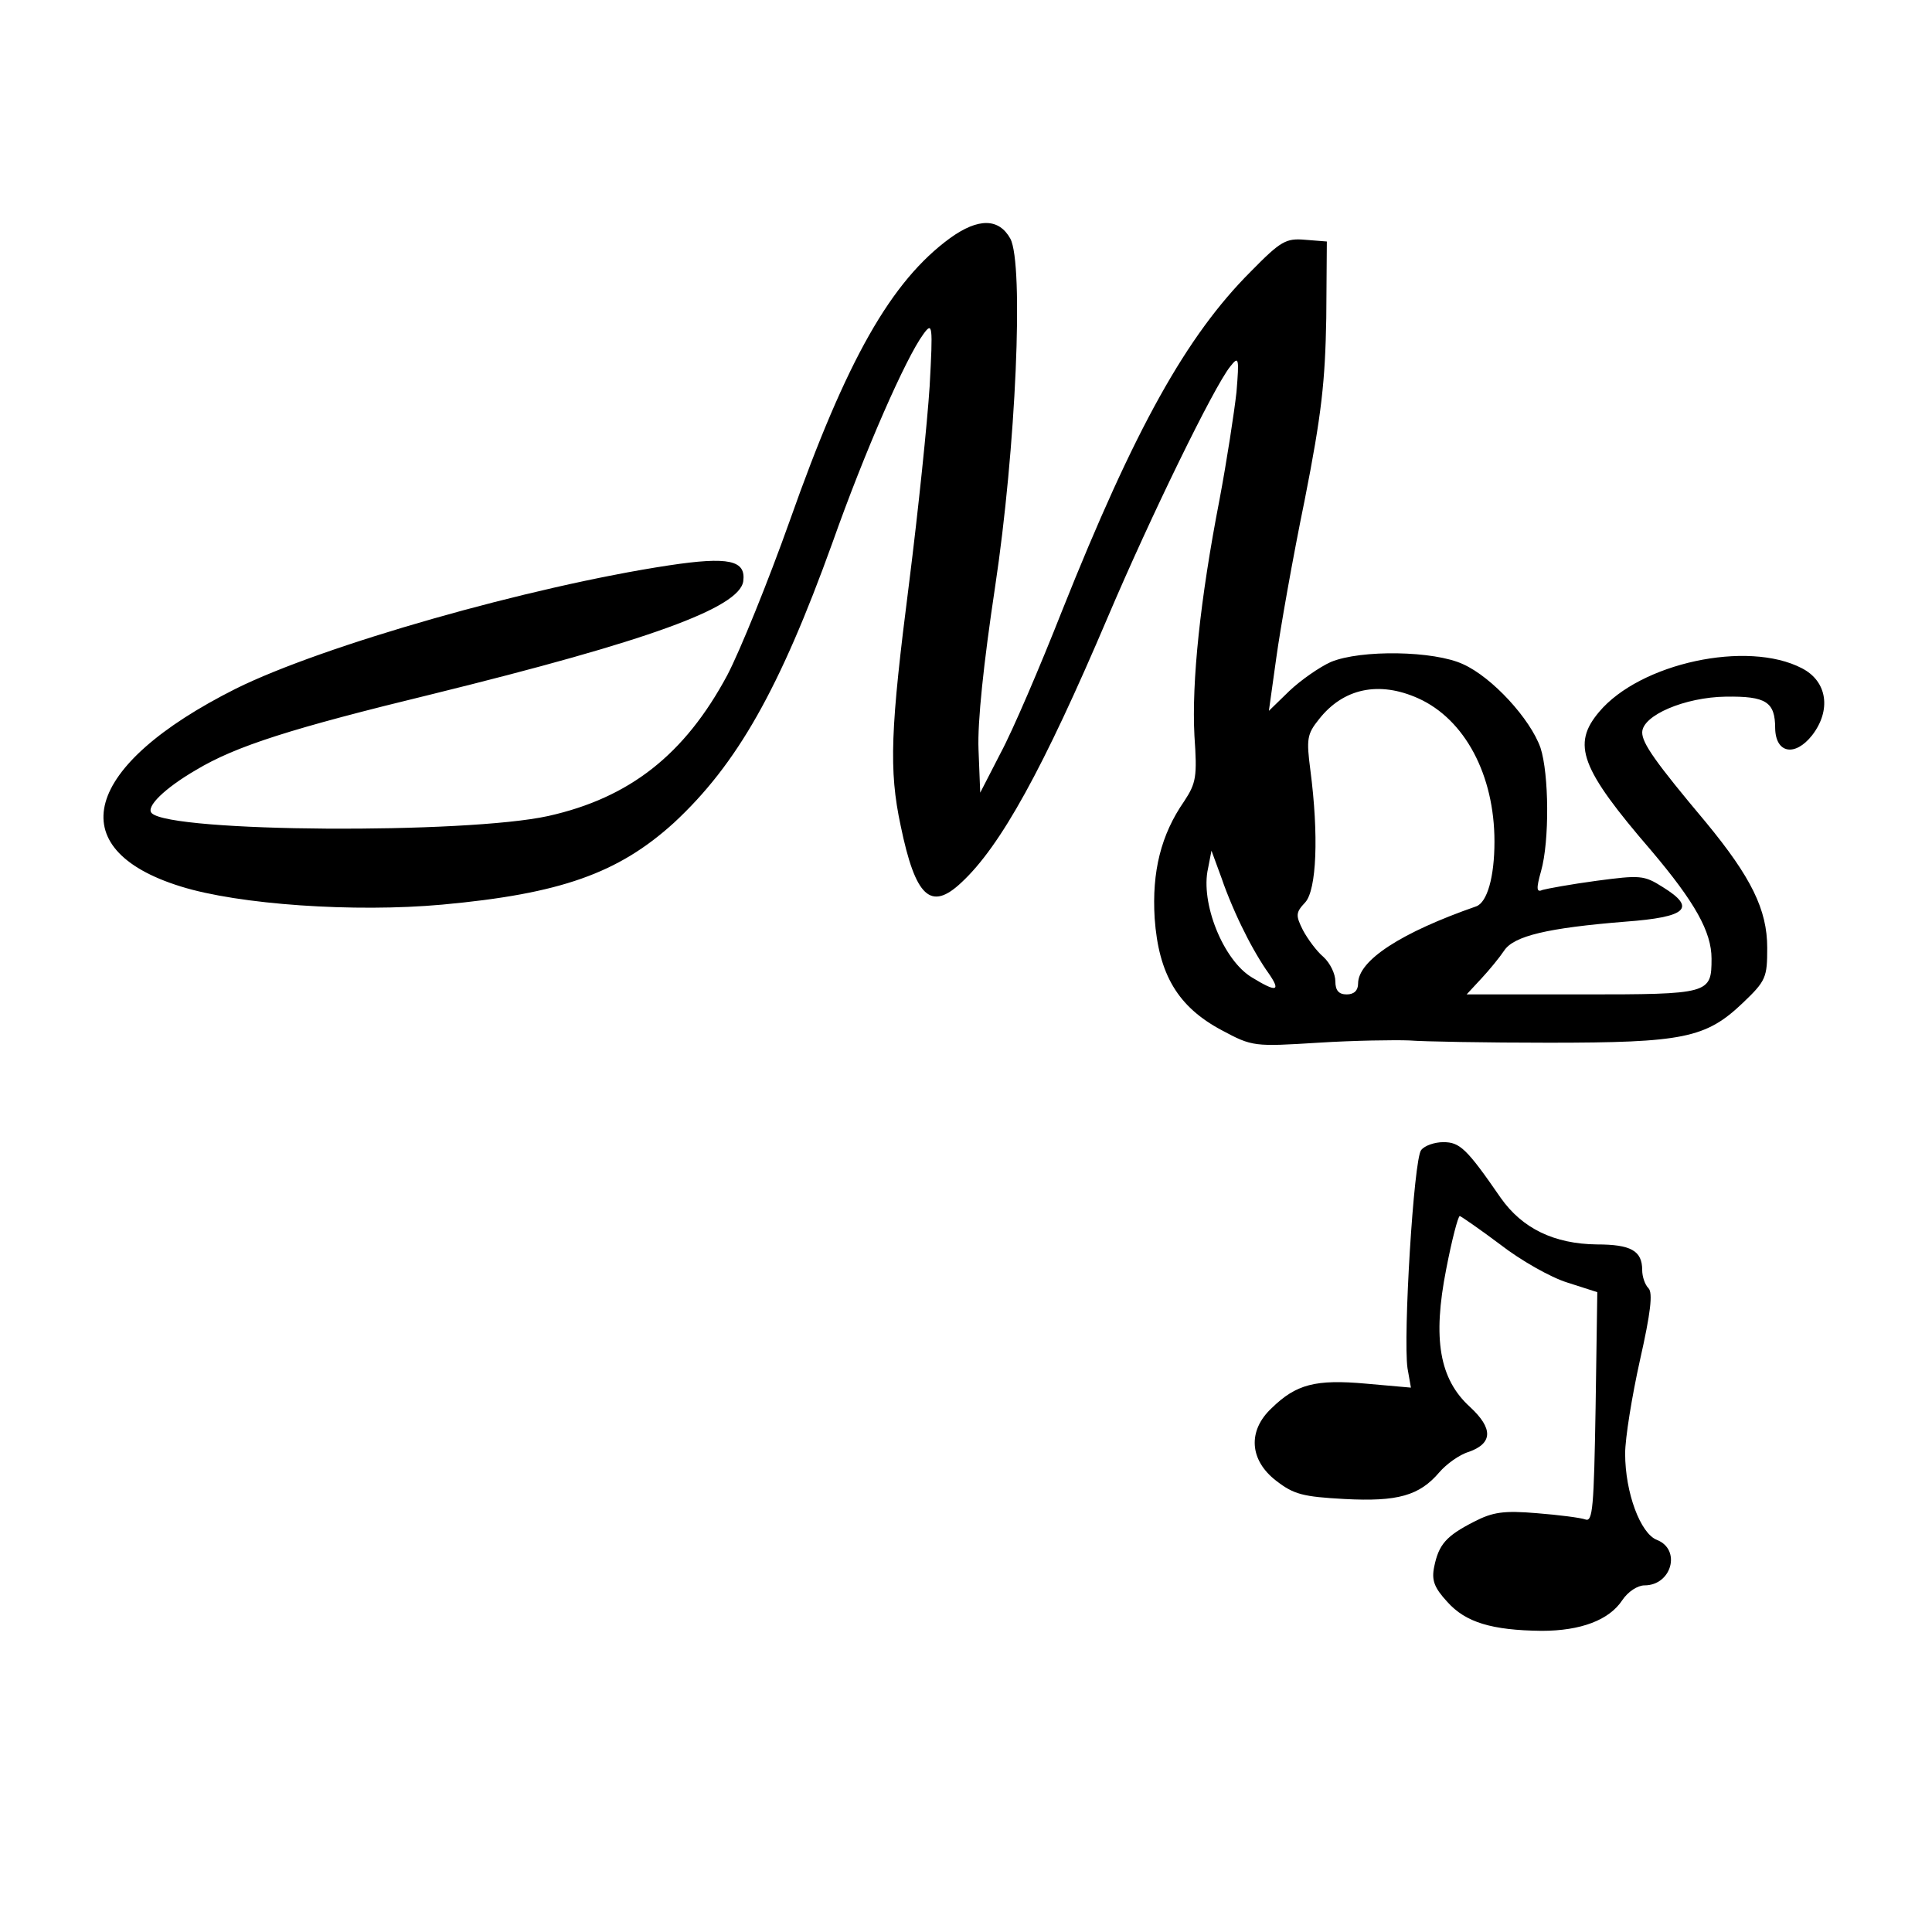 <?xml version="1.0" standalone="no"?>
<!DOCTYPE svg PUBLIC "-//W3C//DTD SVG 20010904//EN"
 "http://www.w3.org/TR/2001/REC-SVG-20010904/DTD/svg10.dtd">
<svg version="1.0" xmlns="http://www.w3.org/2000/svg"
 width="340pt" height="340pt" viewBox="0 0 340 340"
 preserveAspectRatio="xMidYMid meet">
<g transform="translate(0,340) scale(0.1,-0.1)"
fill="#000000" stroke="none">
<path d="M1672 2981 c-104 -76 -182 -214 -282 -497 -38 -107 -88 -230 -110
-272 -75 -140 -172 -216 -315 -248 -145 -32 -664 -29 -698 5 -11 11 23 44 78
76 70 42 167 73 418 134 377 93 538 151 545 198 5 37 -25 44 -131 28 -244 -37
-609 -141 -762 -217 -269 -135 -310 -282 -97 -348 102 -32 306 -46 460 -32
208 19 310 55 408 144 111 103 186 235 279 493 57 161 129 325 160 367 16 22
17 17 11 -92 -4 -63 -20 -218 -36 -345 -33 -258 -36 -330 -15 -428 26 -126 53
-151 107 -100 69 64 144 200 258 468 74 174 186 404 215 440 15 19 16 16 11
-45 -4 -36 -17 -121 -30 -190 -34 -175 -49 -320 -44 -415 5 -72 3 -83 -18
-115 -41 -59 -57 -124 -52 -206 7 -99 41 -156 118 -197 54 -29 57 -29 170 -22
63 4 135 5 160 4 25 -2 135 -4 245 -4 237 0 277 8 342 70 41 39 43 45 43 97 0
67 -28 124 -108 221 -89 106 -112 139 -112 158 0 30 75 62 147 63 71 1 87 -9
87 -56 1 -44 35 -50 65 -12 34 44 27 95 -18 118 -96 50 -285 9 -357 -77 -48
-57 -33 -99 92 -244 77 -91 106 -143 106 -190 0 -62 -3 -63 -228 -63 l-203 0
26 28 c14 15 32 37 40 49 17 26 77 40 213 51 109 8 126 24 66 61 -33 21 -40
21 -116 11 -45 -6 -88 -14 -95 -16 -11 -5 -12 1 -3 33 15 53 14 171 -1 217
-18 51 -85 124 -136 147 -51 24 -180 26 -233 4 -20 -9 -53 -32 -73 -51 l-36
-35 13 93 c7 51 29 176 50 278 30 152 36 209 38 320 l1 135 -38 3 c-34 3 -43
-2 -96 -56 -113 -113 -204 -276 -332 -597 -39 -99 -87 -211 -108 -250 l-36
-70 -3 76 c-2 48 9 152 29 285 37 245 51 569 27 614 -20 36 -56 37 -106 1z
m824 -810 c82 -37 134 -135 134 -252 0 -63 -13 -107 -32 -114 -132 -46 -208
-95 -208 -136 0 -12 -7 -19 -20 -19 -14 0 -20 7 -20 23 0 13 -9 32 -21 43 -12
10 -28 32 -36 47 -13 26 -13 31 4 49 20 22 24 118 9 233 -7 54 -6 63 15 89 43
55 106 68 175 37z m-306 -411 c12 -25 31 -57 42 -72 23 -33 15 -35 -29 -8 -50
30 -91 131 -77 192 l6 31 18 -49 c9 -27 27 -69 40 -94z"/>
<path d="M2501 1376 c-13 -15 -32 -329 -24 -384 l6 -34 -79 7 c-89 8 -123 -1
-166 -43 -43 -40 -39 -92 8 -128 31 -24 47 -28 120 -32 94 -5 132 6 167 47 12
14 35 31 52 36 42 15 43 41 2 79 -54 49 -66 120 -42 242 10 52 21 94 24 94 3
-1 35 -23 71 -50 36 -28 89 -58 118 -67 l53 -17 -3 -203 c-3 -176 -5 -202 -18
-197 -8 3 -47 8 -85 11 -59 5 -78 2 -111 -15 -49 -25 -62 -40 -70 -79 -5 -24
0 -37 23 -62 32 -36 78 -50 166 -51 69 0 119 19 142 54 10 15 27 26 39 26 48
0 65 63 22 80 -29 11 -56 83 -56 152 0 27 12 101 26 164 19 84 23 119 15 127
-6 6 -11 20 -11 32 0 34 -20 45 -80 45 -75 1 -131 28 -169 82 -60 87 -72 98
-101 98 -15 0 -33 -6 -39 -14z"/>
</g>
</svg>
